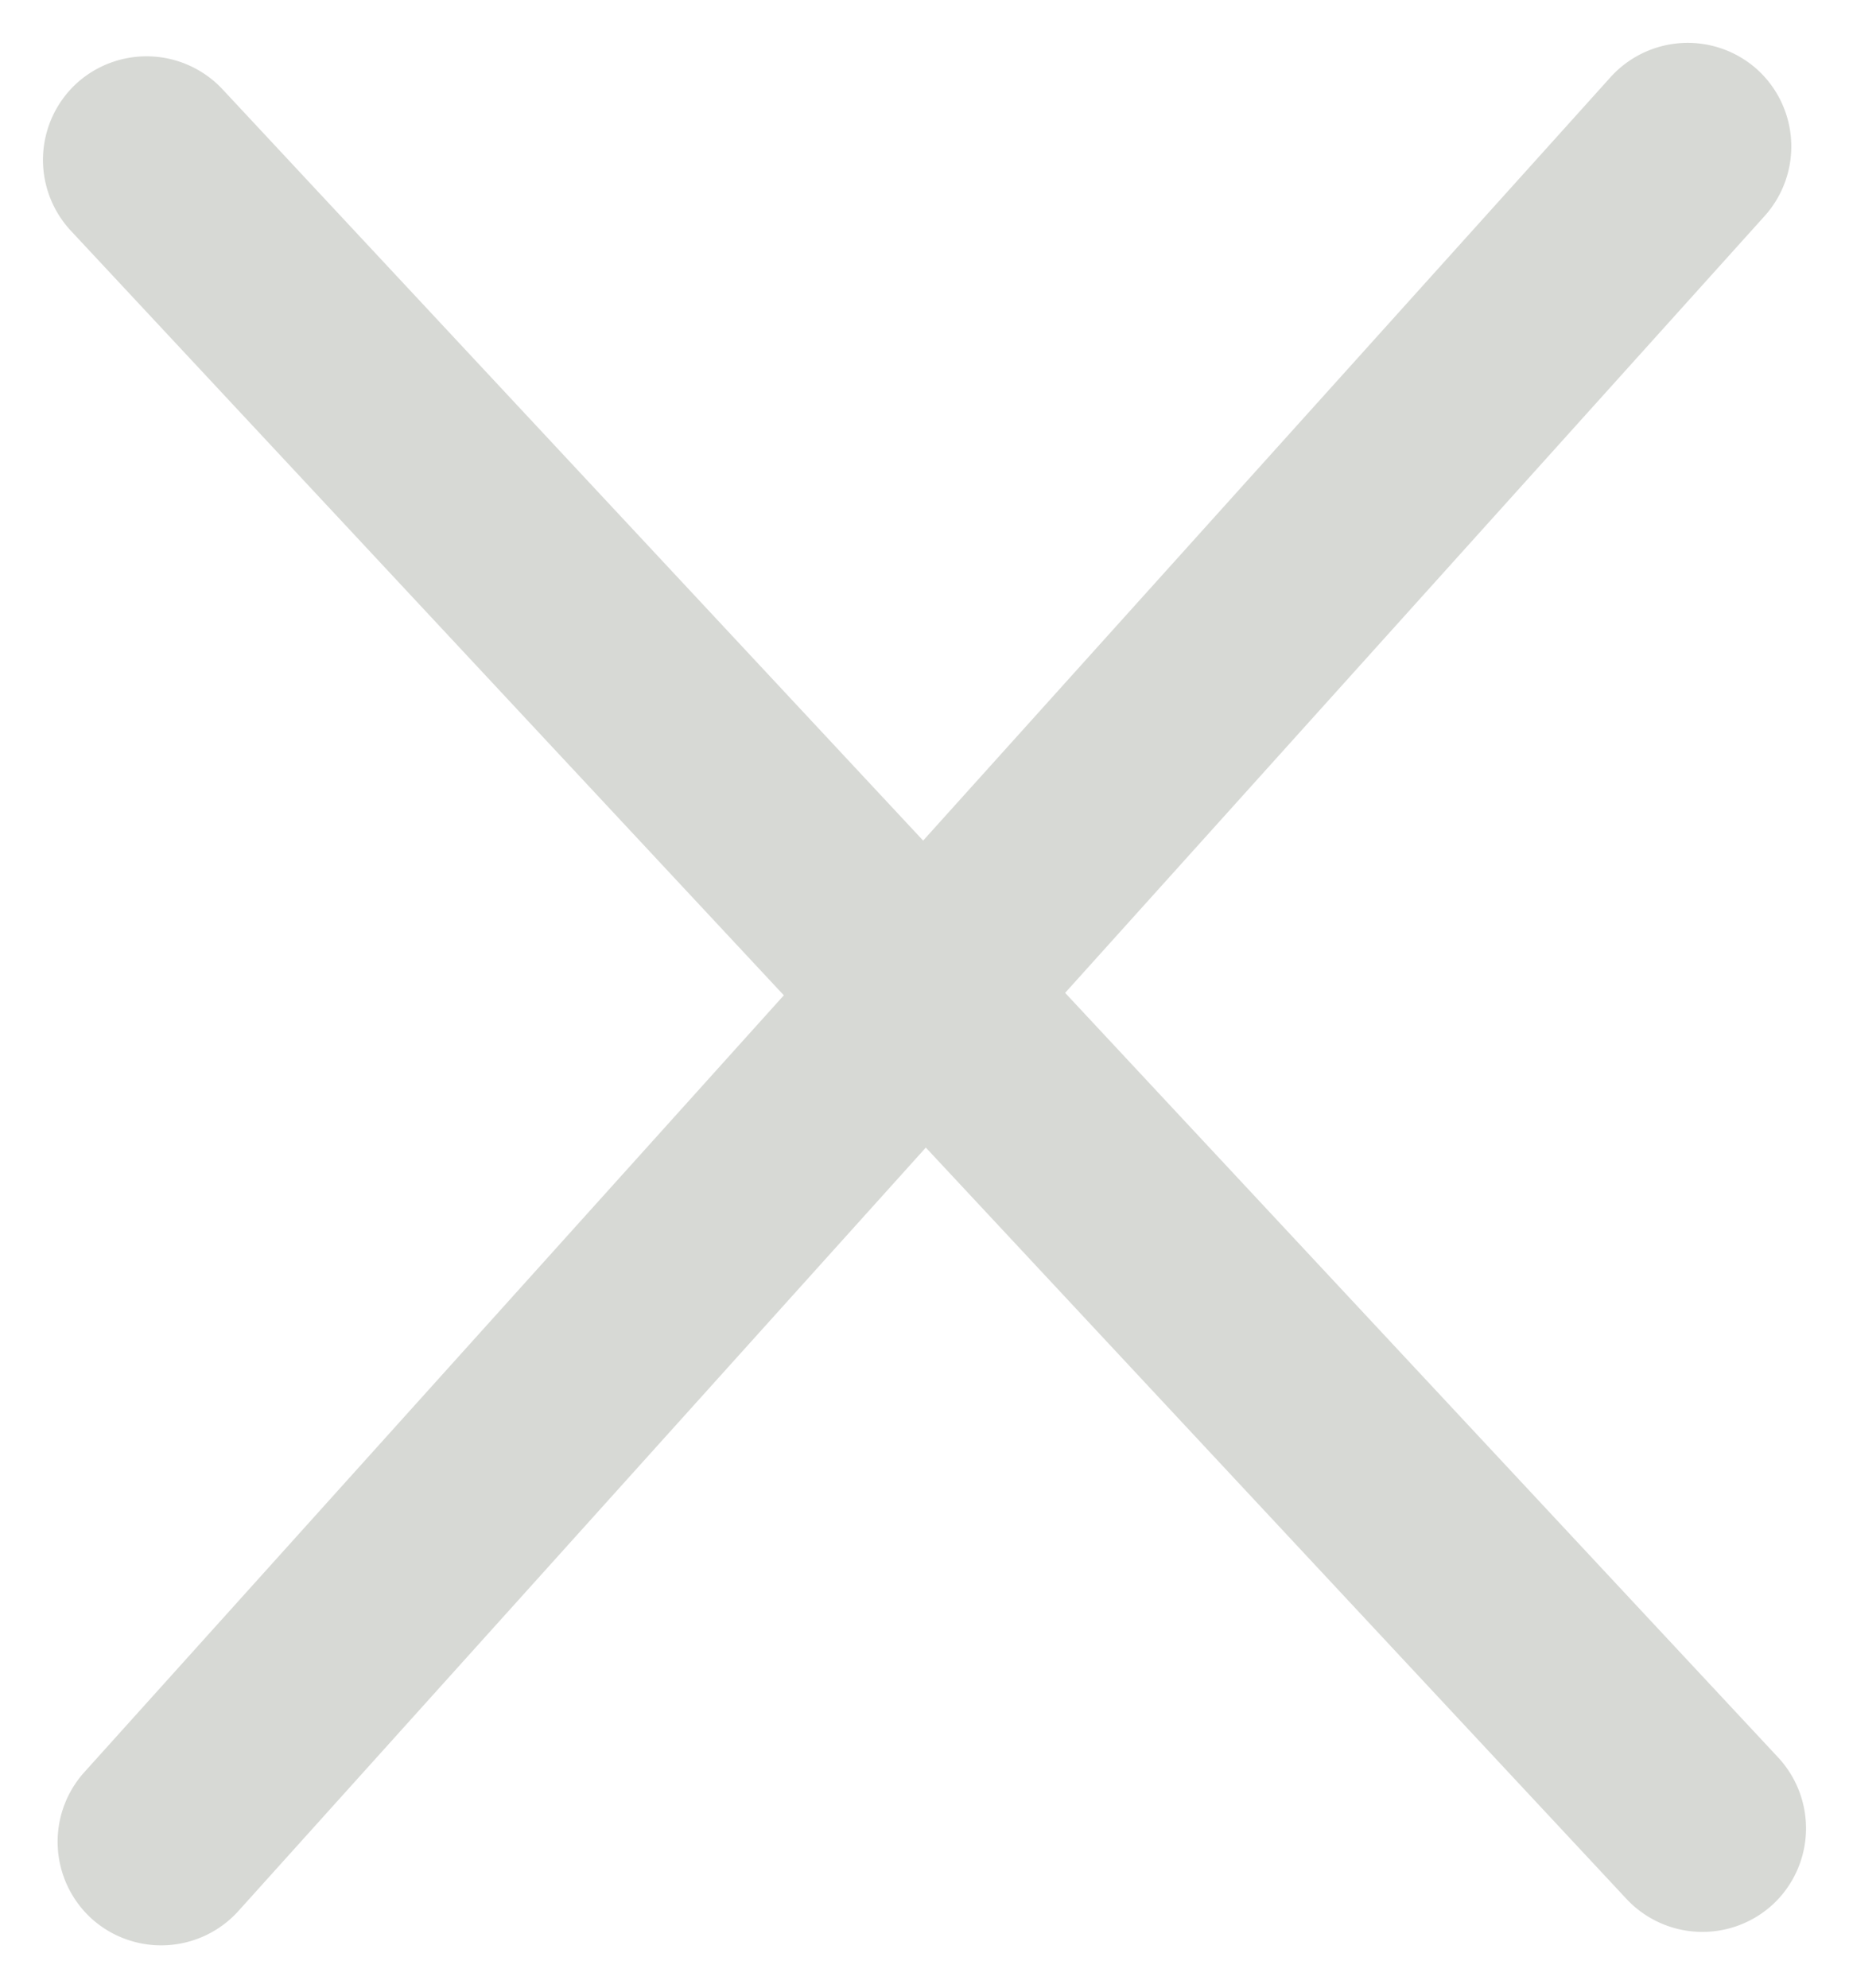 <svg xmlns="http://www.w3.org/2000/svg" width="45.626" height="49.063" viewBox="0 0 45.626 49.063">
  <g id="Icon_ionic-ios-menu" data-name="Icon ionic-ios-menu" transform="translate(0 0)">
    <path id="Path_763" data-name="Path 763" d="M58.853,5.118H2.559A2.566,2.566,0,0,1,0,2.559H0A2.566,2.566,0,0,1,2.559,0H58.853a2.566,2.566,0,0,1,2.559,2.559h0A2.566,2.566,0,0,1,58.853,5.118Z" transform="translate(3.743 0.329) rotate(47)" fill="#d7d9d5"/>
    <path id="Path_765" data-name="Path 765" d="M58.853,5.118H2.559A2.566,2.566,0,0,1,0,2.559H0A2.566,2.566,0,0,1,2.559,0H58.853a2.566,2.566,0,0,1,2.559,2.559h0A2.566,2.566,0,0,1,58.853,5.118Z" transform="translate(0.364 45.638) rotate(-48)" fill="#d7d9d5"/>
  </g>
</svg>
